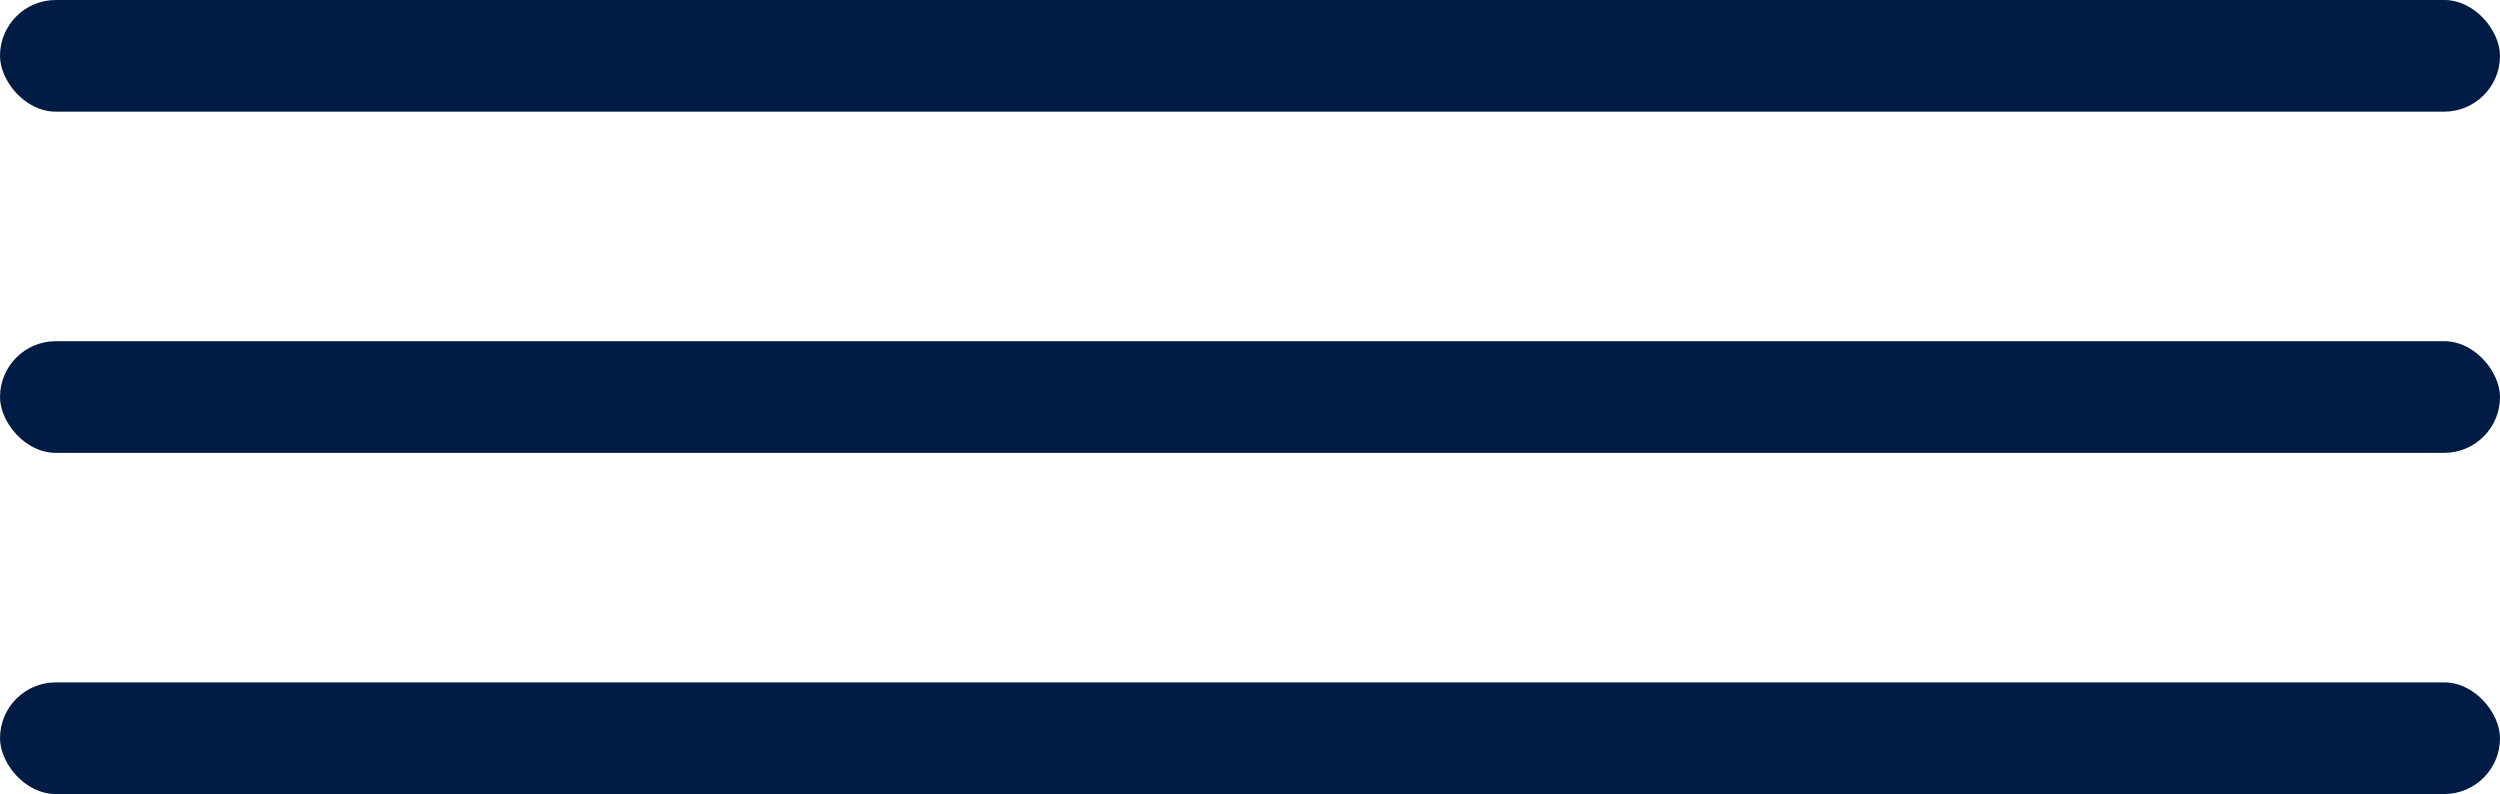 <?xml version="1.0" encoding="UTF-8"?> <svg xmlns="http://www.w3.org/2000/svg" width="806" height="256" viewBox="0 0 806 256" fill="none"> <rect width="806" height="36" rx="18" fill="#001B44"></rect> <rect y="110" width="806" height="36" rx="18" fill="#001B44"></rect> <rect y="220" width="806" height="36" rx="18" fill="#001B44"></rect> </svg> 